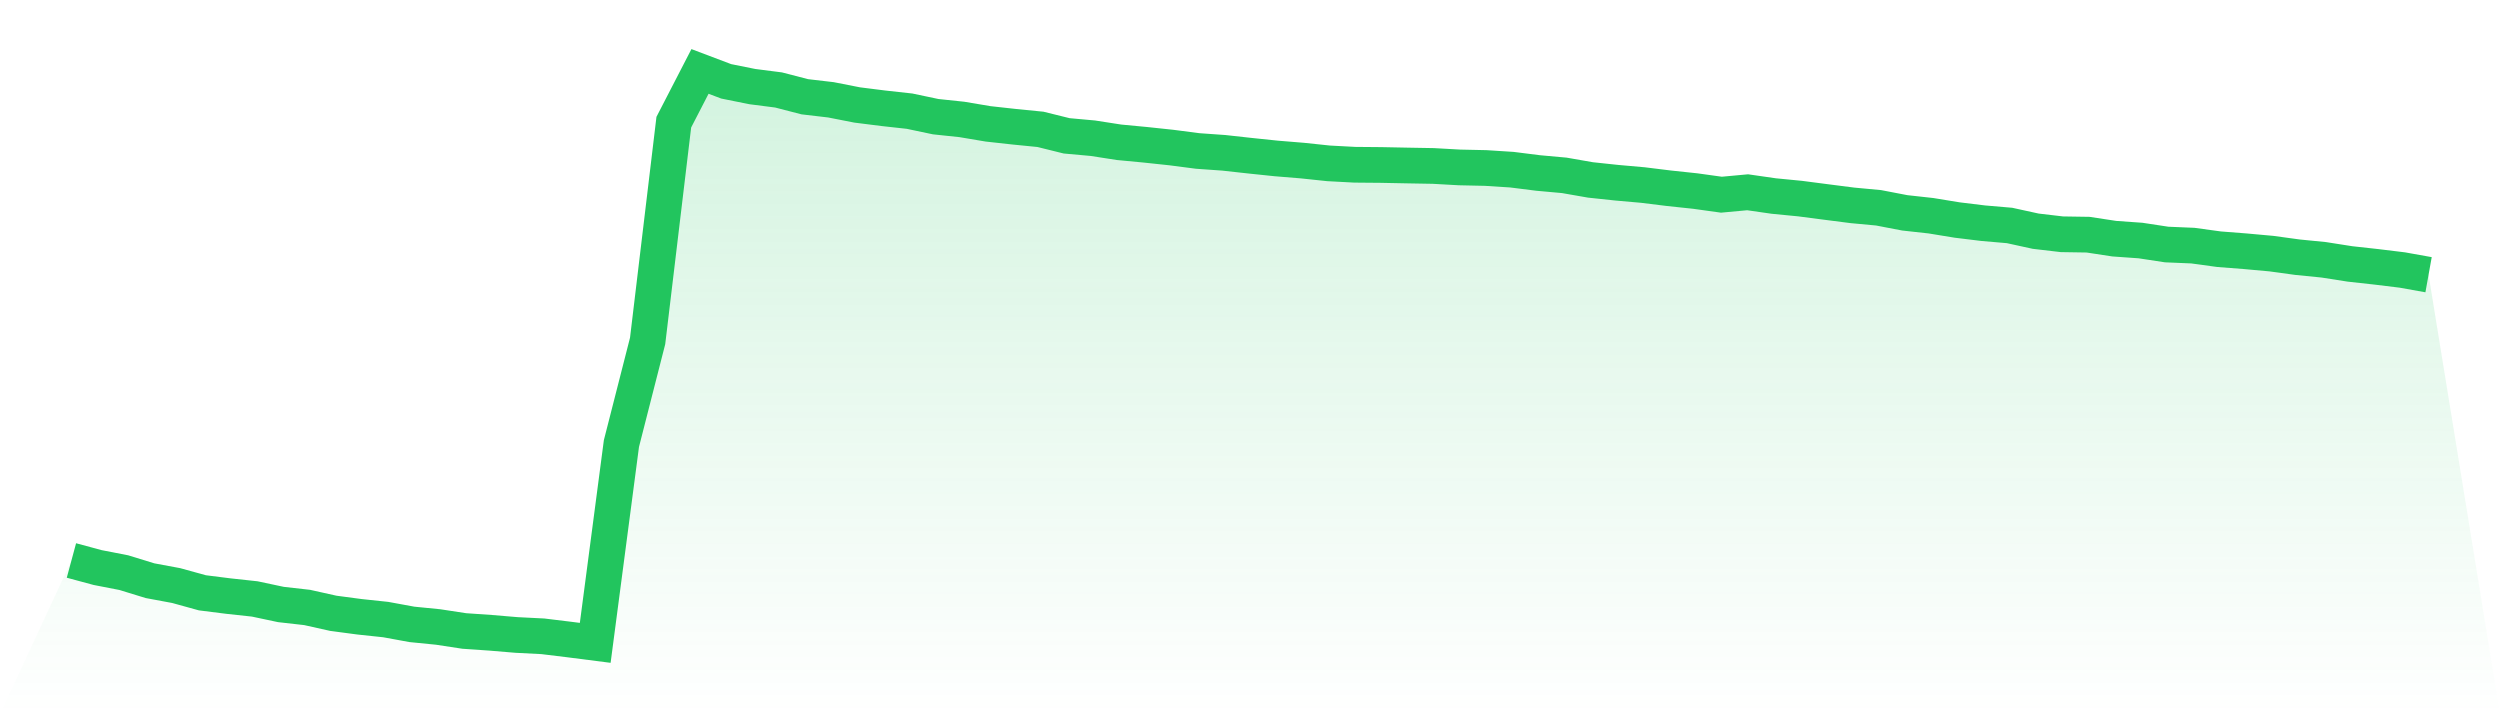 <svg viewBox="0 0 140 40" xmlns="http://www.w3.org/2000/svg">
<defs>
<linearGradient id="gradient" x1="0" x2="0" y1="0" y2="1">
<stop offset="0%" stop-color="#22c55e" stop-opacity="0.2"/>
<stop offset="100%" stop-color="#22c55e" stop-opacity="0"/>
</linearGradient>
</defs>
<path d="M4,31.387 L4,31.387 L5.467,31.783 L6.933,32.068 L8.4,32.519 L9.867,32.792 L11.333,33.197 L12.8,33.382 L14.267,33.541 L15.733,33.852 L17.2,34.018 L18.667,34.345 L20.133,34.54 L21.6,34.696 L23.067,34.965 L24.533,35.111 L26,35.335 L27.467,35.436 L28.933,35.559 L30.4,35.633 L31.867,35.812 L33.333,36 L34.8,24.837 L36.267,19.092 L37.733,6.842 L39.2,4 L40.667,4.555 L42.133,4.85 L43.6,5.038 L45.067,5.418 L46.533,5.59 L48,5.878 L49.467,6.063 L50.933,6.225 L52.4,6.534 L53.867,6.689 L55.333,6.936 L56.8,7.098 L58.267,7.244 L59.733,7.607 L61.2,7.74 L62.667,7.968 L64.133,8.107 L65.6,8.263 L67.067,8.454 L68.533,8.558 L70,8.72 L71.467,8.873 L72.933,8.993 L74.4,9.148 L75.867,9.226 L77.333,9.239 L78.8,9.268 L80.267,9.294 L81.733,9.376 L83.2,9.408 L84.667,9.502 L86.133,9.687 L87.6,9.82 L89.067,10.076 L90.533,10.232 L92,10.362 L93.467,10.543 L94.933,10.699 L96.4,10.903 L97.867,10.767 L99.333,10.978 L100.8,11.121 L102.267,11.312 L103.733,11.5 L105.2,11.637 L106.667,11.919 L108.133,12.081 L109.6,12.321 L111.067,12.5 L112.533,12.626 L114,12.947 L115.467,13.119 L116.933,13.142 L118.4,13.366 L119.867,13.47 L121.333,13.693 L122.8,13.755 L124.267,13.956 L125.733,14.07 L127.2,14.203 L128.667,14.404 L130.133,14.55 L131.6,14.78 L133.067,14.942 L134.533,15.121 L136,15.384 L140,40 L0,40 z" fill="url(#gradient)"/>
<path d="M4,31.387 L4,31.387 L5.467,31.783 L6.933,32.068 L8.4,32.519 L9.867,32.792 L11.333,33.197 L12.8,33.382 L14.267,33.541 L15.733,33.852 L17.2,34.018 L18.667,34.345 L20.133,34.54 L21.6,34.696 L23.067,34.965 L24.533,35.111 L26,35.335 L27.467,35.436 L28.933,35.559 L30.4,35.633 L31.867,35.812 L33.333,36 L34.8,24.837 L36.267,19.092 L37.733,6.842 L39.2,4 L40.667,4.555 L42.133,4.85 L43.6,5.038 L45.067,5.418 L46.533,5.59 L48,5.878 L49.467,6.063 L50.933,6.225 L52.4,6.534 L53.867,6.689 L55.333,6.936 L56.8,7.098 L58.267,7.244 L59.733,7.607 L61.2,7.74 L62.667,7.968 L64.133,8.107 L65.6,8.263 L67.067,8.454 L68.533,8.558 L70,8.72 L71.467,8.873 L72.933,8.993 L74.4,9.148 L75.867,9.226 L77.333,9.239 L78.8,9.268 L80.267,9.294 L81.733,9.376 L83.2,9.408 L84.667,9.502 L86.133,9.687 L87.6,9.82 L89.067,10.076 L90.533,10.232 L92,10.362 L93.467,10.543 L94.933,10.699 L96.4,10.903 L97.867,10.767 L99.333,10.978 L100.8,11.121 L102.267,11.312 L103.733,11.5 L105.2,11.637 L106.667,11.919 L108.133,12.081 L109.6,12.321 L111.067,12.5 L112.533,12.626 L114,12.947 L115.467,13.119 L116.933,13.142 L118.4,13.366 L119.867,13.47 L121.333,13.693 L122.8,13.755 L124.267,13.956 L125.733,14.07 L127.2,14.203 L128.667,14.404 L130.133,14.55 L131.6,14.78 L133.067,14.942 L134.533,15.121 L136,15.384" fill="none" stroke="#22c55e" stroke-width="2"/>
</svg>